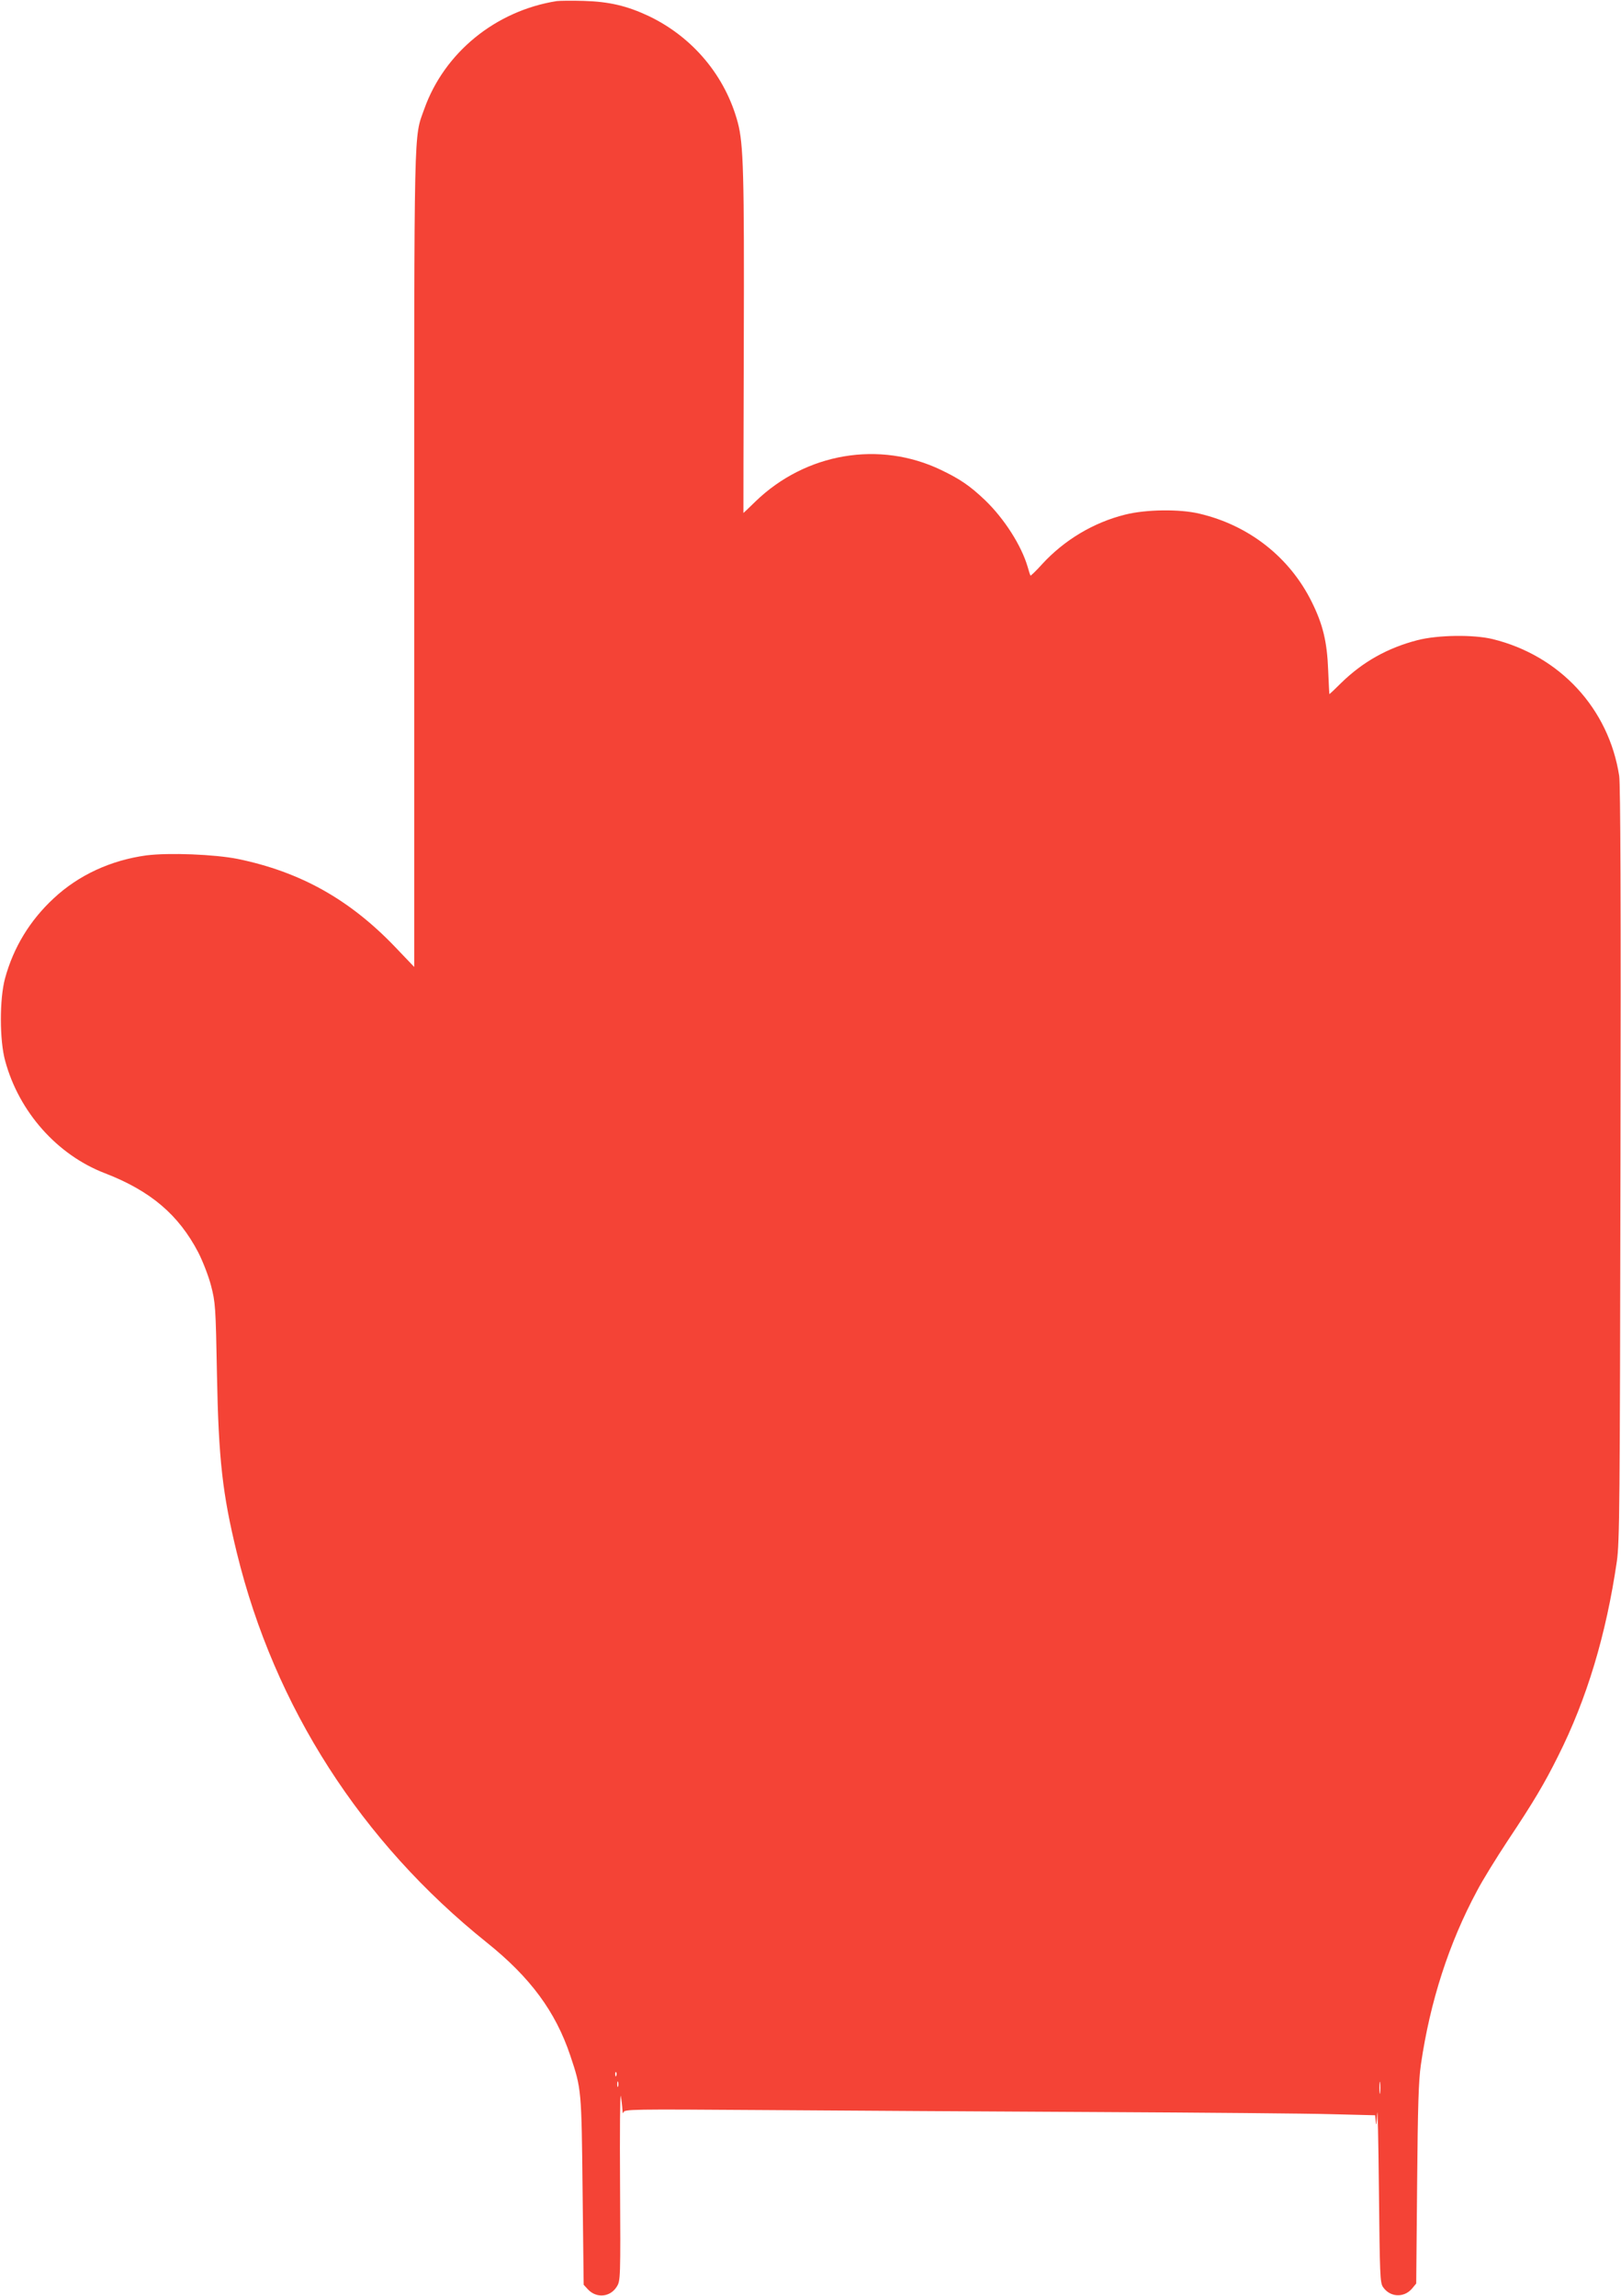 <?xml version="1.0" standalone="no"?>
<!DOCTYPE svg PUBLIC "-//W3C//DTD SVG 20010904//EN"
 "http://www.w3.org/TR/2001/REC-SVG-20010904/DTD/svg10.dtd">
<svg version="1.0" xmlns="http://www.w3.org/2000/svg"
 width="904pt" height="1280pt" viewBox="0 0 904 1280"
 preserveAspectRatio="xMidYMid meet">
<g transform="translate(0,1280) scale(0.1,-0.1)"
fill="#f44336" stroke="none">
<path d="M3105 12794 c-341 -54 -627 -287 -739 -602 -59 -165 -56 -41 -56
-2514 l0 -2269 -107 112 c-254 265 -528 418 -876 490 -130 26 -385 36 -511 20
-198 -27 -378 -110 -516 -239 -133 -123 -225 -274 -272 -447 -31 -115 -31
-345 1 -460 77 -284 290 -524 556 -626 254 -98 411 -231 521 -442 25 -49 57
-131 71 -185 24 -93 26 -113 33 -497 9 -474 31 -665 111 -993 210 -859 693
-1611 1395 -2173 242 -194 382 -384 464 -628 63 -188 63 -190 69 -758 l6 -521
24 -26 c48 -51 125 -43 161 16 20 32 21 45 18 567 -2 294 0 517 4 495 4 -21 8
-55 9 -74 1 -19 3 -27 6 -17 5 18 37 18 786 13 430 -3 1264 -8 1852 -11 589
-3 1179 -8 1312 -12 l242 -6 4 -41 c2 -24 5 -3 7 49 3 50 7 -142 10 -425 5
-474 6 -517 23 -541 39 -57 116 -61 161 -9 l24 29 5 553 c4 444 8 575 21 667
51 352 157 679 313 969 30 58 108 184 172 281 142 213 204 317 280 470 161
320 268 677 328 1087 15 109 17 298 20 2214 3 1457 0 2116 -7 2164 -58 376
-331 671 -706 763 -108 26 -306 23 -419 -6 -166 -43 -304 -120 -425 -238 -35
-35 -65 -63 -66 -63 -1 0 -4 60 -7 133 -6 159 -29 255 -92 382 -123 248 -349
426 -625 491 -112 27 -299 24 -415 -5 -177 -44 -340 -142 -463 -276 -34 -38
-64 -66 -65 -64 -2 2 -9 24 -16 49 -35 119 -130 268 -237 371 -85 81 -140 118
-246 169 -344 165 -754 95 -1034 -175 -37 -36 -67 -65 -68 -65 0 0 0 424 2
942 3 950 -2 1115 -33 1233 -69 260 -250 477 -496 595 -121 57 -221 81 -364
85 -66 2 -133 1 -150 -1z m332 -11566 c-3 -8 -6 -5 -6 6 -1 11 2 17 5 13 3 -3
4 -12 1 -19z m4260 -95 c-2 -16 -4 -3 -4 27 0 30 2 43 4 28 2 -16 2 -40 0 -55z
m-4250 35 c-3 -7 -5 -2 -5 12 0 14 2 19 5 13 2 -7 2 -19 0 -25z"/>
</g>
</svg>
